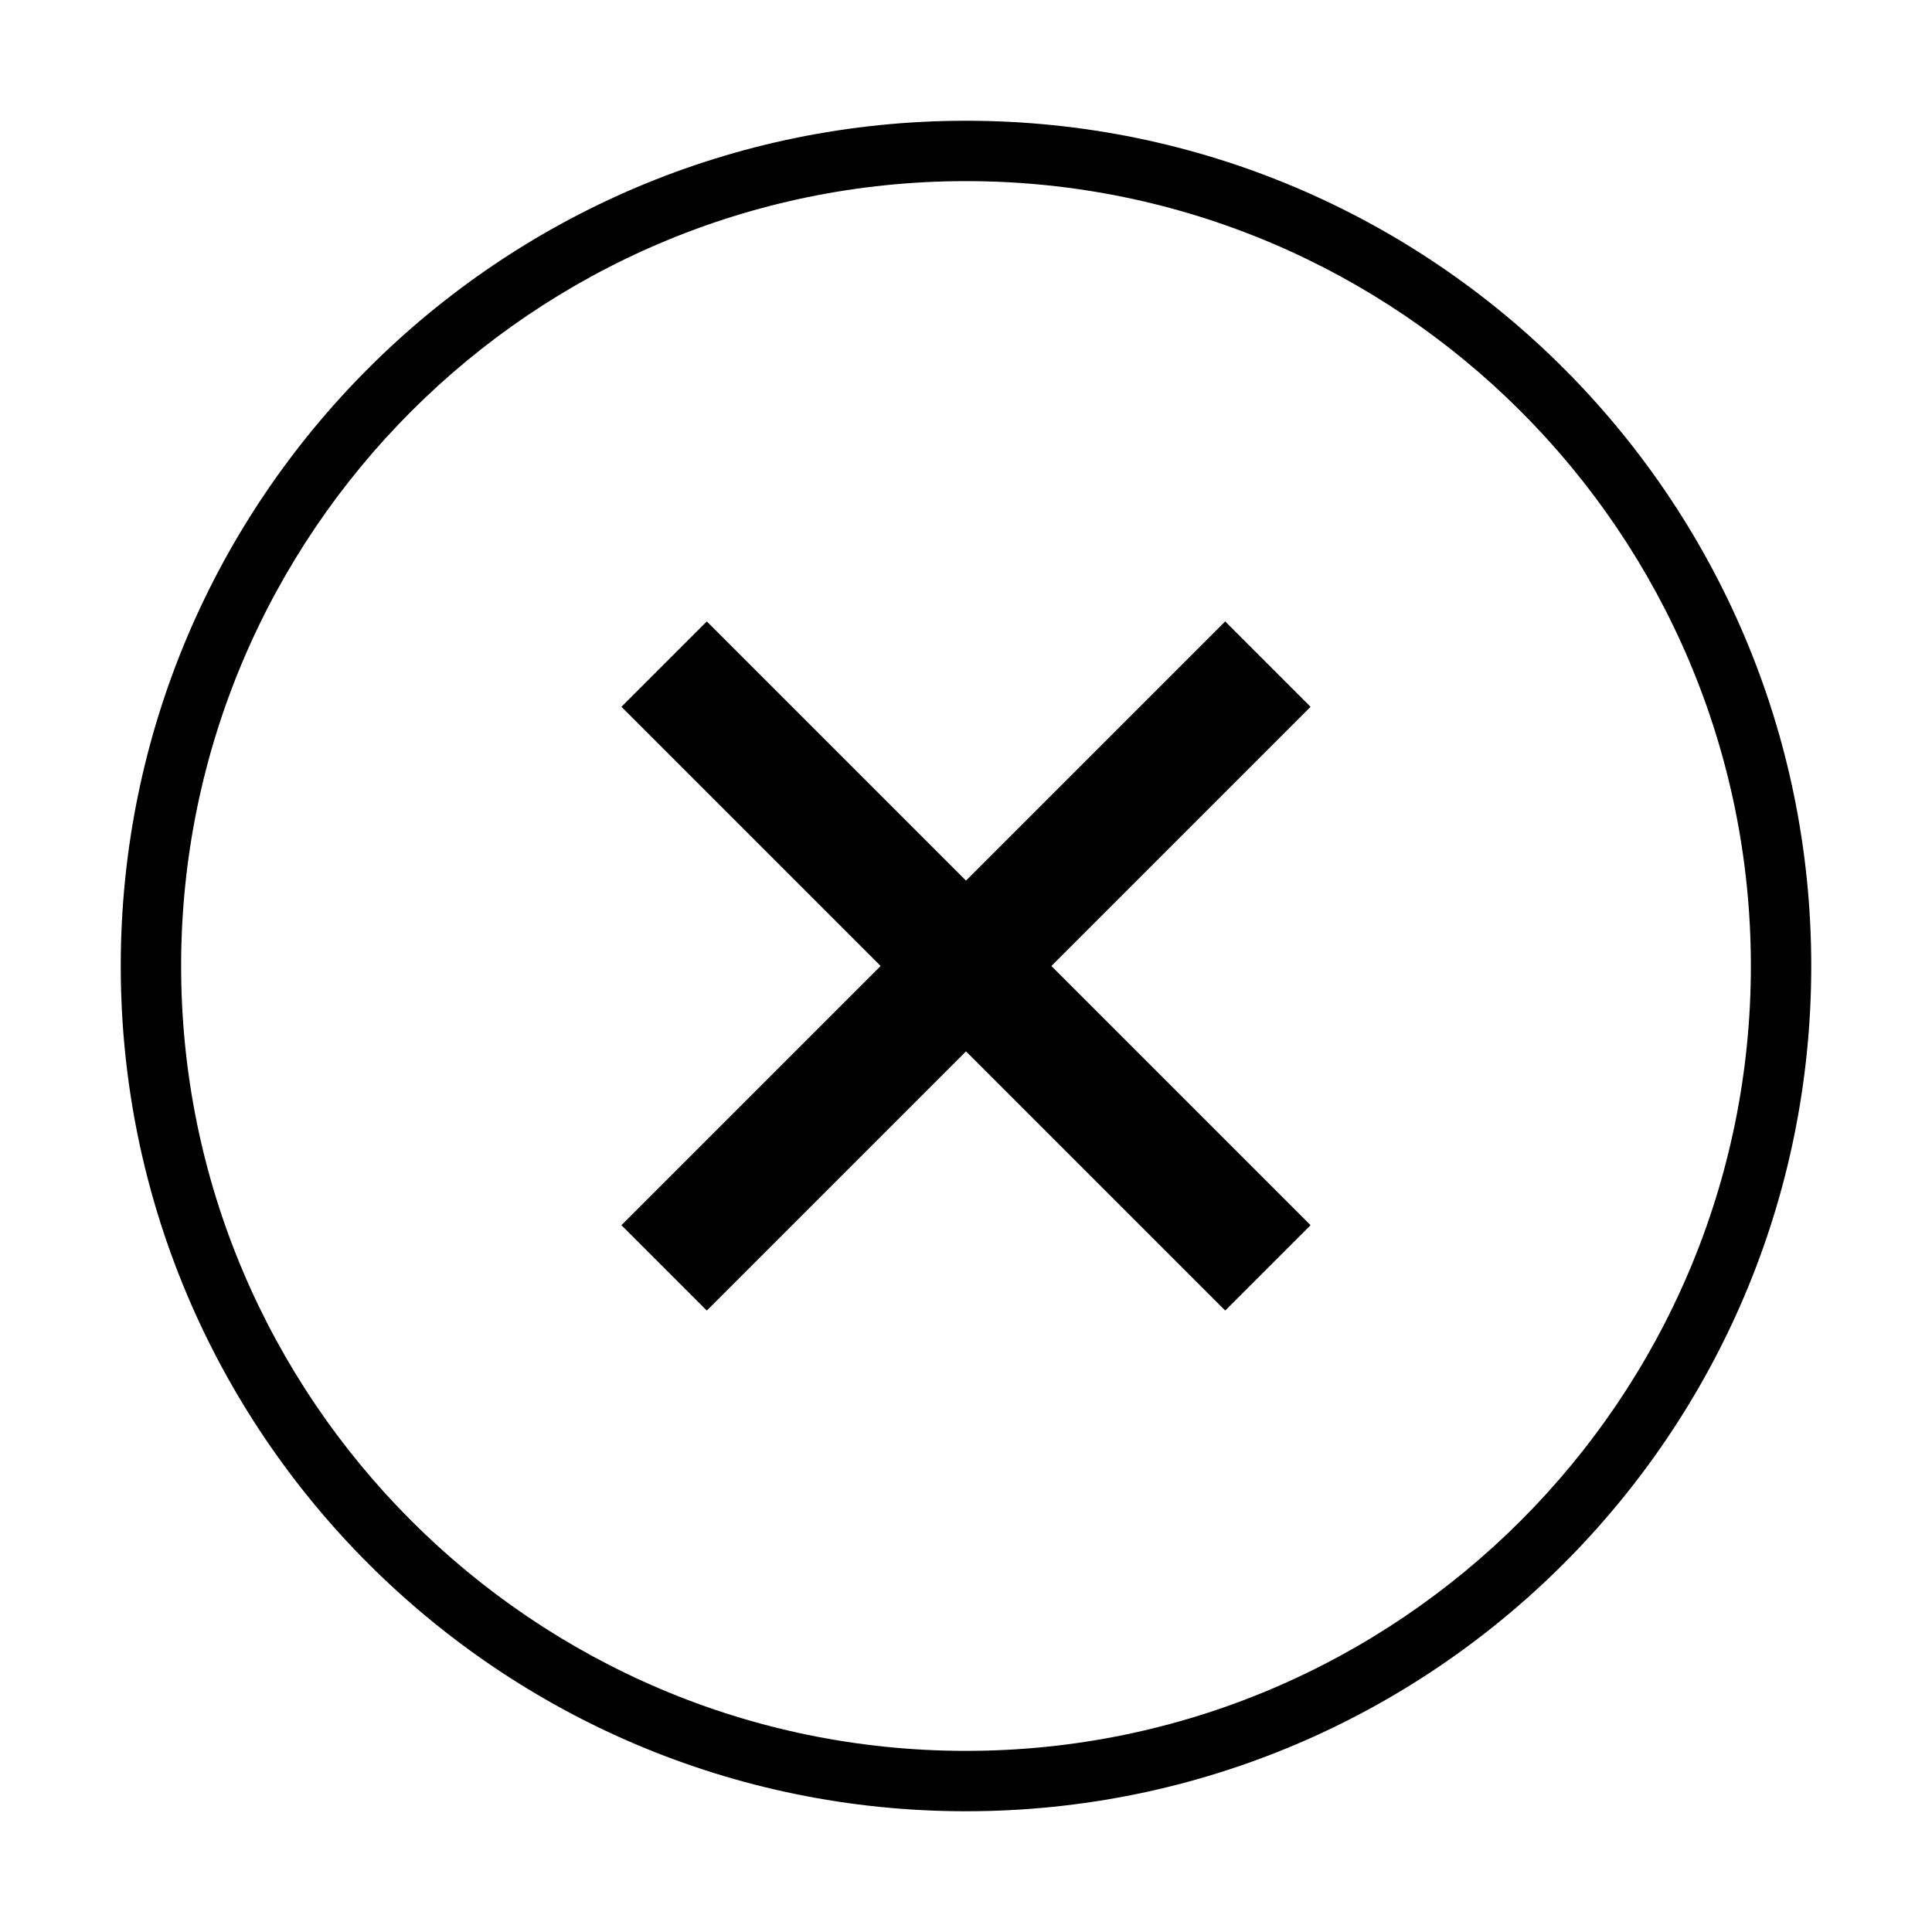 <svg xmlns="http://www.w3.org/2000/svg" viewBox="0 0 64 64" style="enable-background:new 0 0 64 64"><path d="M40.586 20.586L32 29.172 23.414 20.586 20.586 23.414 29.172 32 20.586 40.586 23.414 43.414 32 34.828 40.586 43.414 43.414 40.586 34.828 32 43.414 23.414z"/><path d="M32,4C16.537,4,4,16.537,4,32s12.537,28,28,28c15.463,0,28-12.537,28-28S47.463,4,32,4z M32,58C17.664,58,6,46.336,6,32 S17.664,6,32,6c14.336,0,26,11.664,26,26S46.336,58,32,58z"/></svg>
